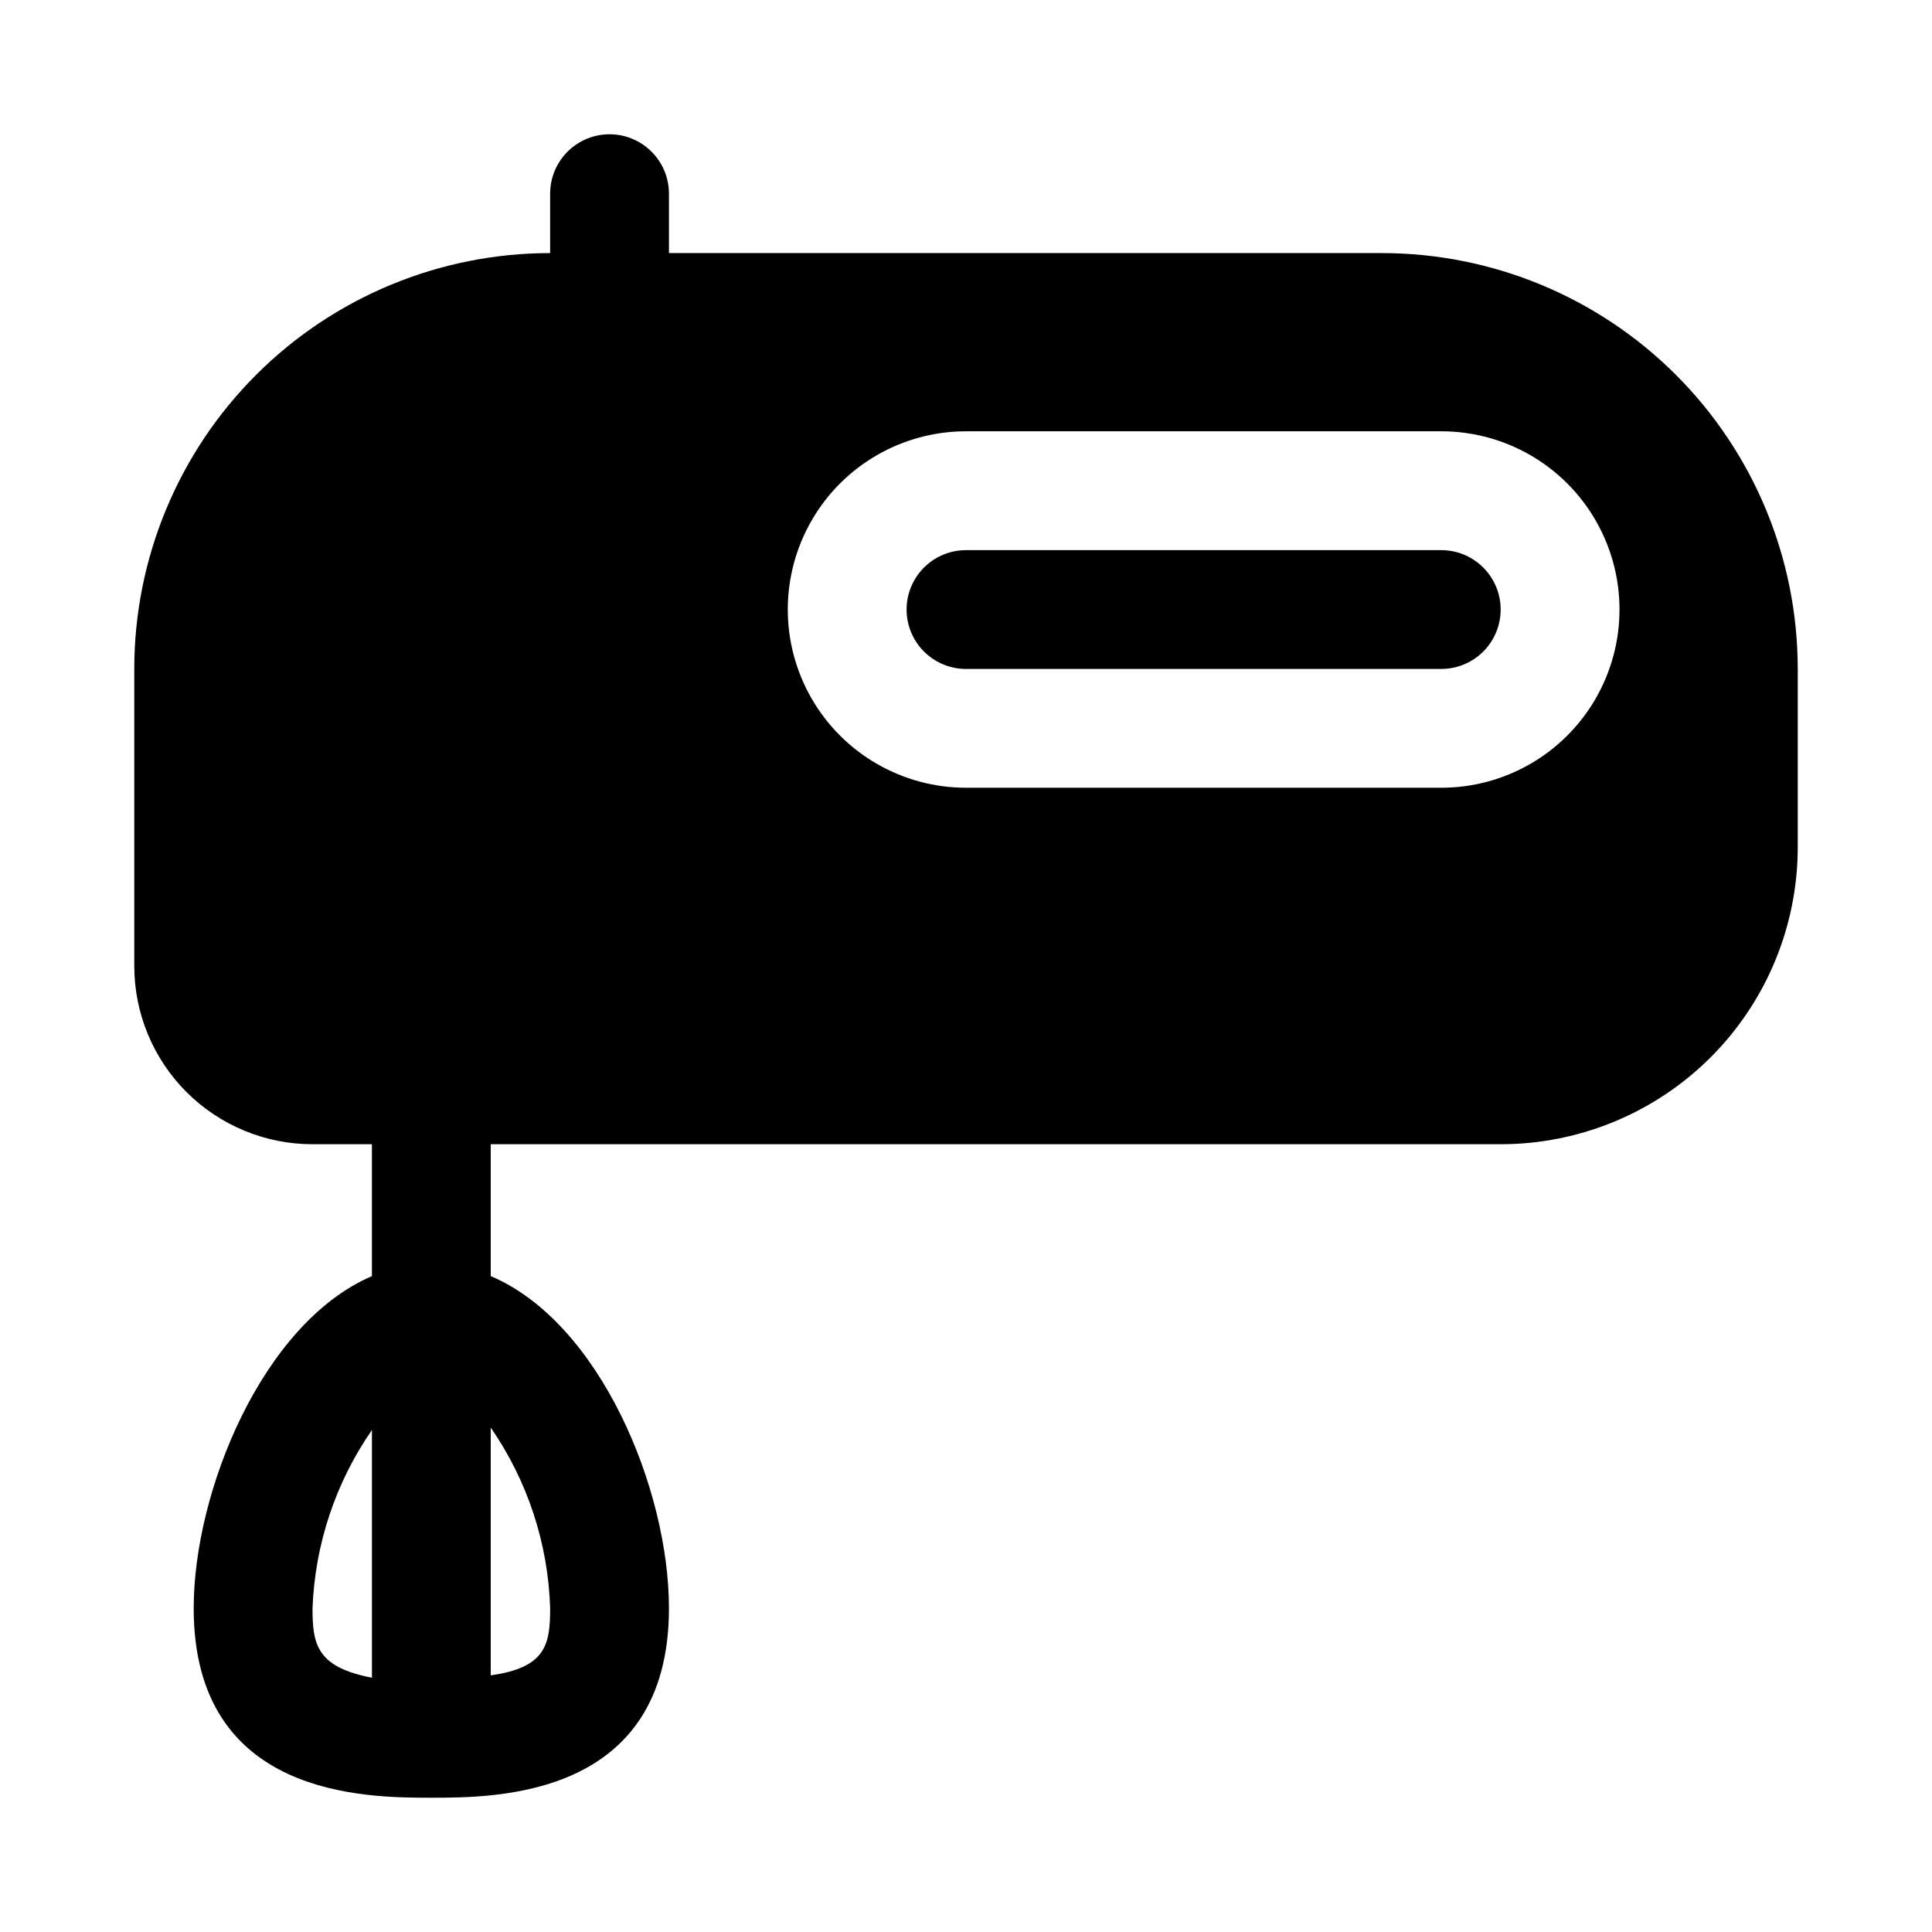 <?xml version="1.0" encoding="UTF-8"?>
<!-- Uploaded to: ICON Repo, www.svgrepo.com, Generator: ICON Repo Mixer Tools -->
<svg fill="#000000" width="800px" height="800px" version="1.1" viewBox="144 144 512 512" xmlns="http://www.w3.org/2000/svg">
 <g>
  <path d="m525.95 289.79h-125.95c-5.625 0-10.824 3-13.637 7.875-2.812 4.871-2.812 10.871 0 15.742s8.012 7.871 13.637 7.871h125.95-0.004c5.625 0 10.824-3 13.637-7.871s2.812-10.871 0-15.742c-2.812-4.875-8.012-7.875-13.637-7.875z"/>
  <path d="m510.21 211.07h-188.93v-15.746c0-5.625-3-10.82-7.871-13.633s-10.871-2.812-15.742 0c-4.875 2.812-7.875 8.008-7.875 13.633v15.746c-29.227 0-57.262 11.609-77.93 32.277-20.668 20.668-32.277 48.703-32.277 77.93v78.723c0 12.523 4.977 24.539 13.832 33.398 8.859 8.855 20.875 13.832 33.398 13.832h15.746v34.953c-28.969 12.438-47.23 56.992-47.23 88.008-0.004 50.223 45.812 50.223 62.973 50.223 17.16 0 62.977 0 62.977-50.223 0-31.488-18.262-75.73-47.23-88.008v-34.953h267.65c20.879 0 40.898-8.293 55.664-23.055 14.762-14.766 23.055-34.789 23.055-55.664v-47.234c0-29.227-11.609-57.262-32.277-77.93-20.668-20.668-48.699-32.277-77.93-32.277zm-283.39 359.12c0.648-16.922 6.109-33.309 15.746-47.23v65.652c-14.641-2.836-15.746-8.816-15.746-18.422zm62.977 0c0 9.605-1.102 15.742-15.742 17.789v-65.652c9.75 14.105 15.219 30.727 15.742 47.863zm236.16-217.43h-125.95c-16.875 0-32.469-9-40.906-23.617-8.438-14.613-8.438-32.617 0-47.23s24.031-23.617 40.906-23.617h125.95-0.004c16.875 0 32.469 9.004 40.906 23.617s8.438 32.617 0 47.23c-8.438 14.617-24.031 23.617-40.906 23.617z"/>
 </g>
</svg>